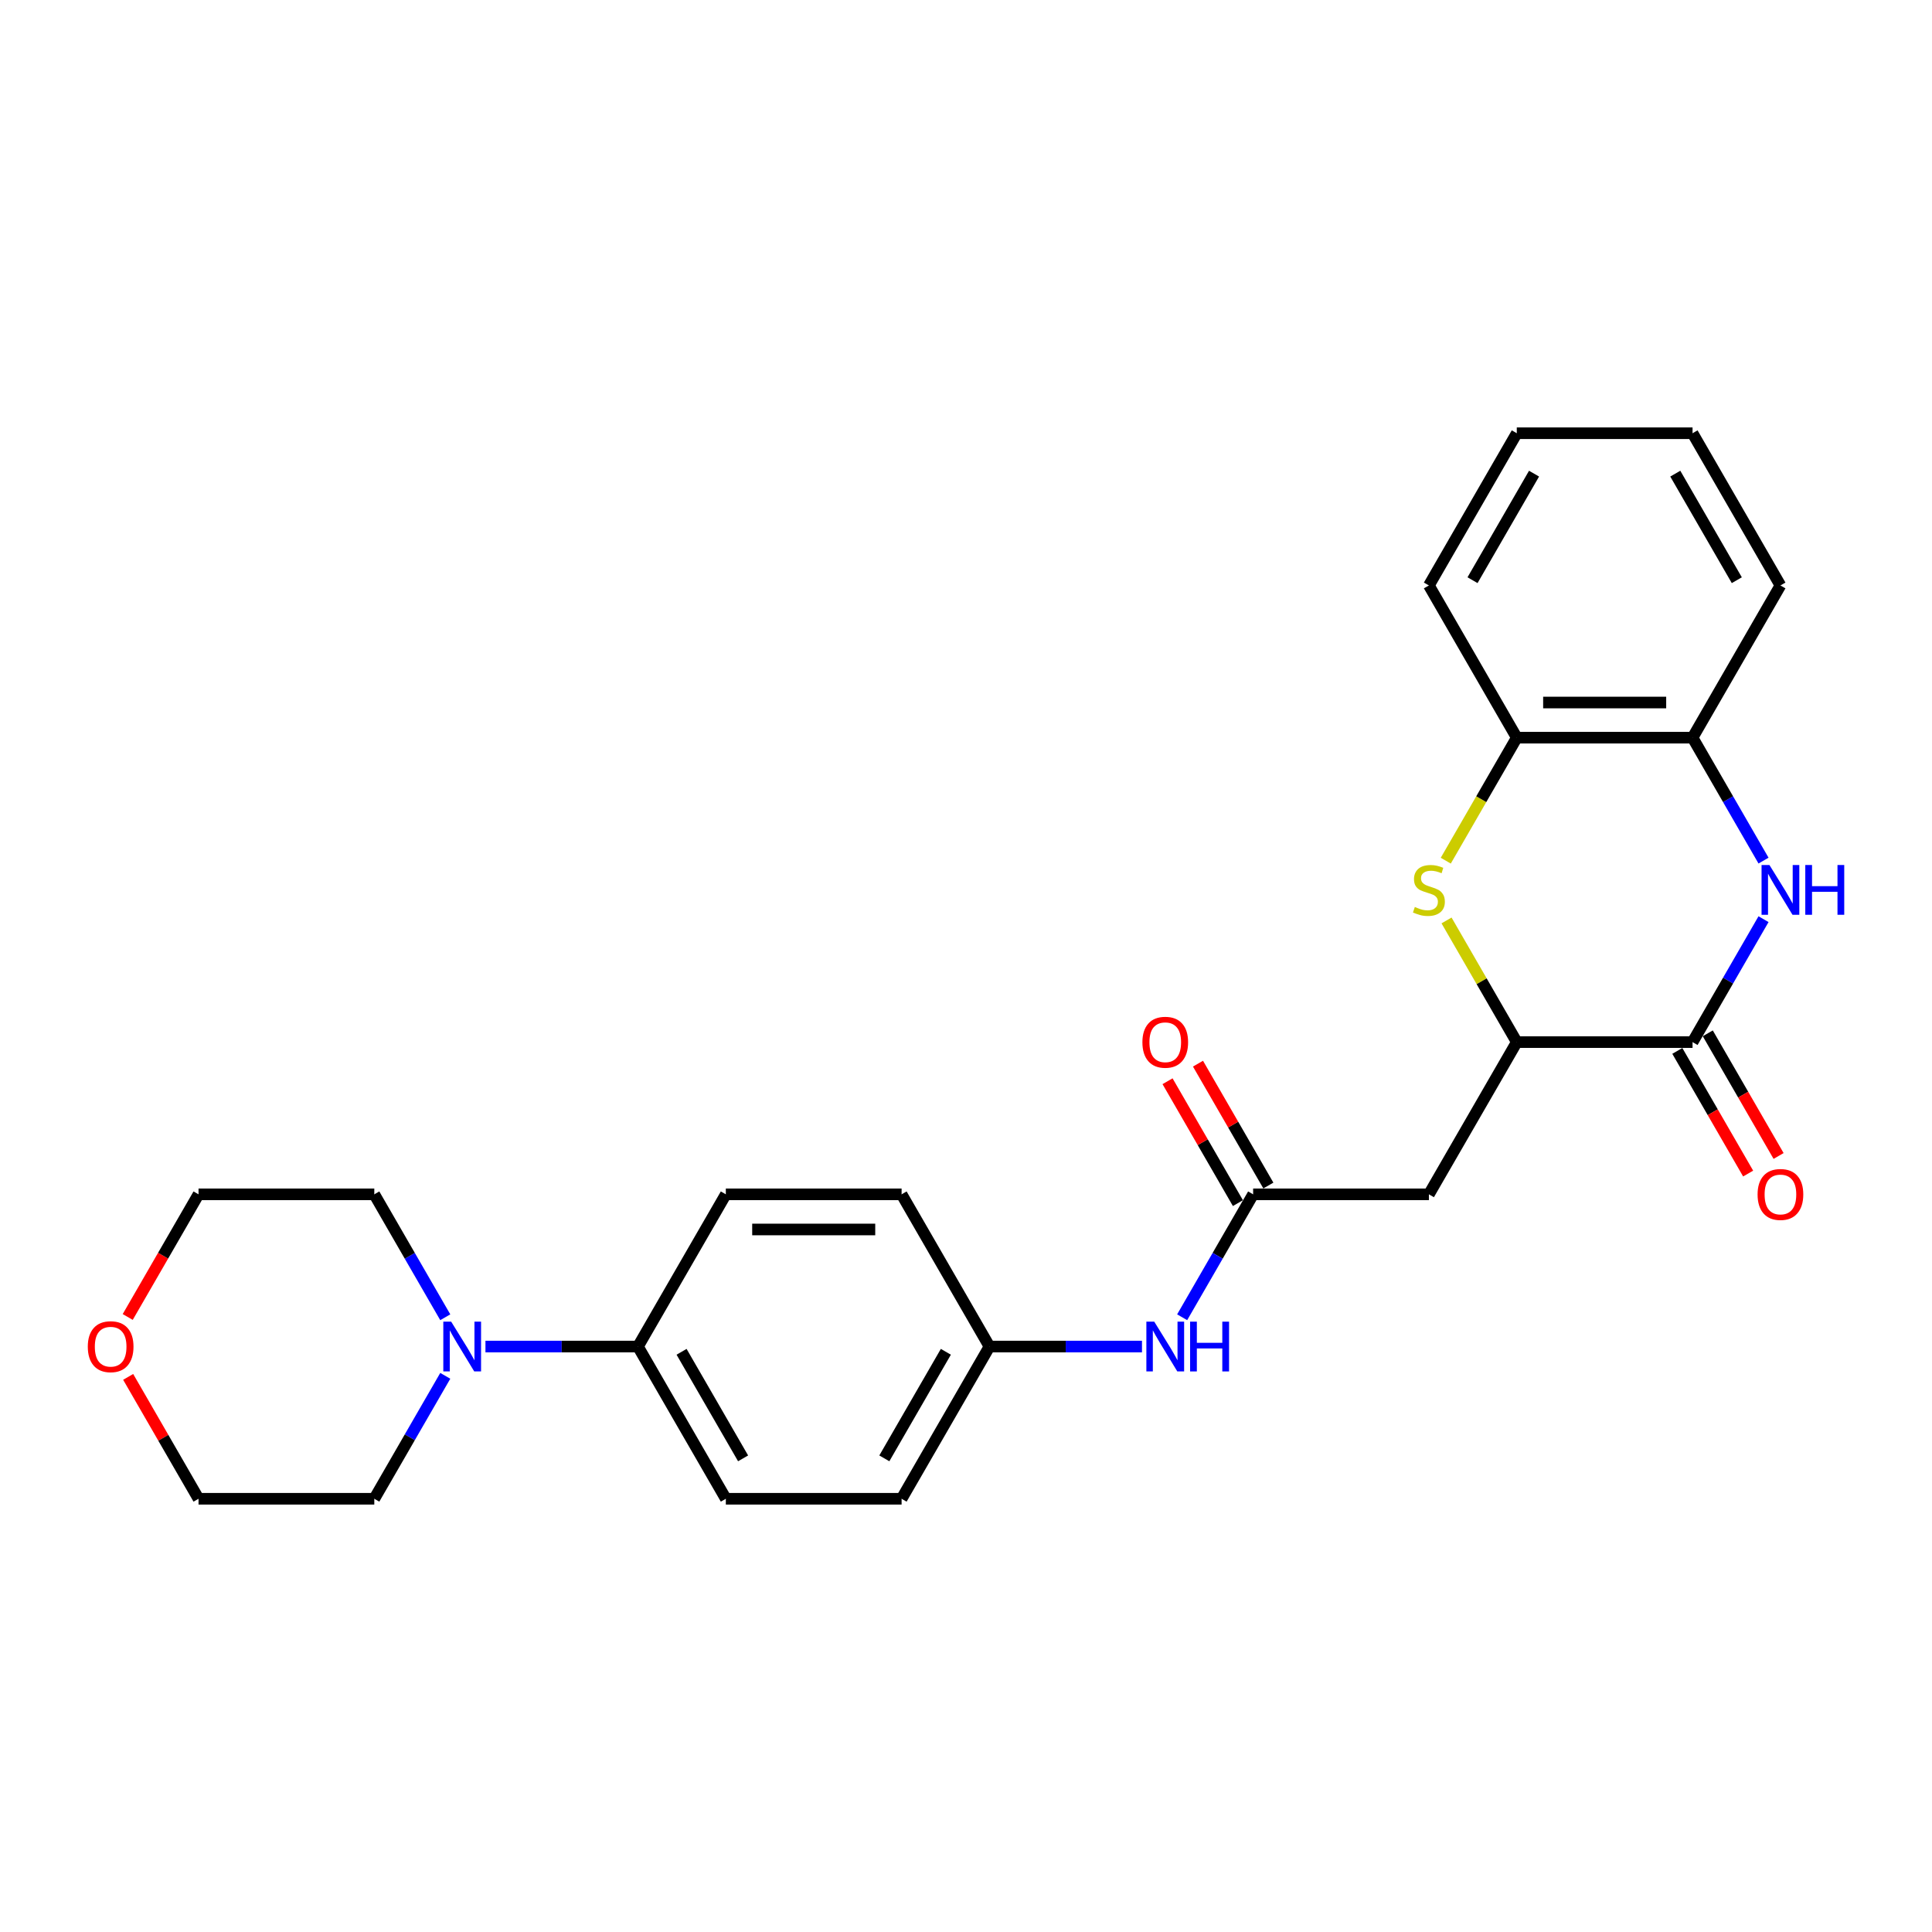 <?xml version='1.0' encoding='iso-8859-1'?>
<svg version='1.1' baseProfile='full'
              xmlns='http://www.w3.org/2000/svg'
                      xmlns:rdkit='http://www.rdkit.org/xml'
                      xmlns:xlink='http://www.w3.org/1999/xlink'
                  xml:space='preserve'
width='1000px' height='1000px' viewBox='0 0 1000 1000'>
<!-- END OF HEADER -->
<rect style='opacity:1.0;fill:#FFFFFF;stroke:none' width='1000' height='1000' x='0' y='0'> </rect>
<path class='bond-0' d='M 912.798,475.763 L 894.43,507.578' style='fill:none;fill-rule:evenodd;stroke:#0000FF;stroke-width:6px;stroke-linecap:butt;stroke-linejoin:miter;stroke-opacity:1' />
<path class='bond-0' d='M 894.43,507.578 L 876.061,539.394' style='fill:none;fill-rule:evenodd;stroke:#000000;stroke-width:6px;stroke-linecap:butt;stroke-linejoin:miter;stroke-opacity:1' />
<path class='bond-6' d='M 912.798,445.449 L 894.43,413.634' style='fill:none;fill-rule:evenodd;stroke:#0000FF;stroke-width:6px;stroke-linecap:butt;stroke-linejoin:miter;stroke-opacity:1' />
<path class='bond-6' d='M 894.43,413.634 L 876.061,381.818' style='fill:none;fill-rule:evenodd;stroke:#000000;stroke-width:6px;stroke-linecap:butt;stroke-linejoin:miter;stroke-opacity:1' />
<path class='bond-2' d='M 876.061,539.394 L 785.084,539.394' style='fill:none;fill-rule:evenodd;stroke:#000000;stroke-width:6px;stroke-linecap:butt;stroke-linejoin:miter;stroke-opacity:1' />
<path class='bond-10' d='M 868.182,543.943 L 886.509,575.686' style='fill:none;fill-rule:evenodd;stroke:#000000;stroke-width:6px;stroke-linecap:butt;stroke-linejoin:miter;stroke-opacity:1' />
<path class='bond-10' d='M 886.509,575.686 L 904.836,607.429' style='fill:none;fill-rule:evenodd;stroke:#FF0000;stroke-width:6px;stroke-linecap:butt;stroke-linejoin:miter;stroke-opacity:1' />
<path class='bond-10' d='M 883.94,534.845 L 902.266,566.588' style='fill:none;fill-rule:evenodd;stroke:#000000;stroke-width:6px;stroke-linecap:butt;stroke-linejoin:miter;stroke-opacity:1' />
<path class='bond-10' d='M 902.266,566.588 L 920.593,598.331' style='fill:none;fill-rule:evenodd;stroke:#FF0000;stroke-width:6px;stroke-linecap:butt;stroke-linejoin:miter;stroke-opacity:1' />
<path class='bond-1' d='M 748.326,445.486 L 766.705,413.652' style='fill:none;fill-rule:evenodd;stroke:#CCCC00;stroke-width:6px;stroke-linecap:butt;stroke-linejoin:miter;stroke-opacity:1' />
<path class='bond-1' d='M 766.705,413.652 L 785.084,381.818' style='fill:none;fill-rule:evenodd;stroke:#000000;stroke-width:6px;stroke-linecap:butt;stroke-linejoin:miter;stroke-opacity:1' />
<path class='bond-26' d='M 748.725,476.418 L 766.905,507.906' style='fill:none;fill-rule:evenodd;stroke:#CCCC00;stroke-width:6px;stroke-linecap:butt;stroke-linejoin:miter;stroke-opacity:1' />
<path class='bond-26' d='M 766.905,507.906 L 785.084,539.394' style='fill:none;fill-rule:evenodd;stroke:#000000;stroke-width:6px;stroke-linecap:butt;stroke-linejoin:miter;stroke-opacity:1' />
<path class='bond-3' d='M 785.084,539.394 L 739.596,618.182' style='fill:none;fill-rule:evenodd;stroke:#000000;stroke-width:6px;stroke-linecap:butt;stroke-linejoin:miter;stroke-opacity:1' />
<path class='bond-4' d='M 739.596,618.182 L 648.619,618.182' style='fill:none;fill-rule:evenodd;stroke:#000000;stroke-width:6px;stroke-linecap:butt;stroke-linejoin:miter;stroke-opacity:1' />
<path class='bond-9' d='M 648.619,618.182 L 630.251,649.998' style='fill:none;fill-rule:evenodd;stroke:#000000;stroke-width:6px;stroke-linecap:butt;stroke-linejoin:miter;stroke-opacity:1' />
<path class='bond-9' d='M 630.251,649.998 L 611.882,681.813' style='fill:none;fill-rule:evenodd;stroke:#0000FF;stroke-width:6px;stroke-linecap:butt;stroke-linejoin:miter;stroke-opacity:1' />
<path class='bond-11' d='M 656.498,613.633 L 638.287,582.091' style='fill:none;fill-rule:evenodd;stroke:#000000;stroke-width:6px;stroke-linecap:butt;stroke-linejoin:miter;stroke-opacity:1' />
<path class='bond-11' d='M 638.287,582.091 L 620.076,550.548' style='fill:none;fill-rule:evenodd;stroke:#FF0000;stroke-width:6px;stroke-linecap:butt;stroke-linejoin:miter;stroke-opacity:1' />
<path class='bond-11' d='M 640.741,622.731 L 622.529,591.188' style='fill:none;fill-rule:evenodd;stroke:#000000;stroke-width:6px;stroke-linecap:butt;stroke-linejoin:miter;stroke-opacity:1' />
<path class='bond-11' d='M 622.529,591.188 L 604.318,559.645' style='fill:none;fill-rule:evenodd;stroke:#FF0000;stroke-width:6px;stroke-linecap:butt;stroke-linejoin:miter;stroke-opacity:1' />
<path class='bond-5' d='M 251.27,696.97 L 290.736,696.97' style='fill:none;fill-rule:evenodd;stroke:#0000FF;stroke-width:6px;stroke-linecap:butt;stroke-linejoin:miter;stroke-opacity:1' />
<path class='bond-5' d='M 290.736,696.97 L 330.201,696.97' style='fill:none;fill-rule:evenodd;stroke:#000000;stroke-width:6px;stroke-linecap:butt;stroke-linejoin:miter;stroke-opacity:1' />
<path class='bond-18' d='M 230.474,712.127 L 212.105,743.943' style='fill:none;fill-rule:evenodd;stroke:#0000FF;stroke-width:6px;stroke-linecap:butt;stroke-linejoin:miter;stroke-opacity:1' />
<path class='bond-18' d='M 212.105,743.943 L 193.736,775.758' style='fill:none;fill-rule:evenodd;stroke:#000000;stroke-width:6px;stroke-linecap:butt;stroke-linejoin:miter;stroke-opacity:1' />
<path class='bond-19' d='M 230.474,681.813 L 212.105,649.998' style='fill:none;fill-rule:evenodd;stroke:#0000FF;stroke-width:6px;stroke-linecap:butt;stroke-linejoin:miter;stroke-opacity:1' />
<path class='bond-19' d='M 212.105,649.998 L 193.736,618.182' style='fill:none;fill-rule:evenodd;stroke:#000000;stroke-width:6px;stroke-linecap:butt;stroke-linejoin:miter;stroke-opacity:1' />
<path class='bond-7' d='M 876.061,381.818 L 785.084,381.818' style='fill:none;fill-rule:evenodd;stroke:#000000;stroke-width:6px;stroke-linecap:butt;stroke-linejoin:miter;stroke-opacity:1' />
<path class='bond-7' d='M 862.414,363.623 L 798.731,363.623' style='fill:none;fill-rule:evenodd;stroke:#000000;stroke-width:6px;stroke-linecap:butt;stroke-linejoin:miter;stroke-opacity:1' />
<path class='bond-20' d='M 876.061,381.818 L 921.549,303.03' style='fill:none;fill-rule:evenodd;stroke:#000000;stroke-width:6px;stroke-linecap:butt;stroke-linejoin:miter;stroke-opacity:1' />
<path class='bond-21' d='M 785.084,381.818 L 739.596,303.03' style='fill:none;fill-rule:evenodd;stroke:#000000;stroke-width:6px;stroke-linecap:butt;stroke-linejoin:miter;stroke-opacity:1' />
<path class='bond-8' d='M 330.201,696.97 L 375.69,775.758' style='fill:none;fill-rule:evenodd;stroke:#000000;stroke-width:6px;stroke-linecap:butt;stroke-linejoin:miter;stroke-opacity:1' />
<path class='bond-8' d='M 352.782,699.691 L 384.624,754.842' style='fill:none;fill-rule:evenodd;stroke:#000000;stroke-width:6px;stroke-linecap:butt;stroke-linejoin:miter;stroke-opacity:1' />
<path class='bond-28' d='M 330.201,696.97 L 375.69,618.182' style='fill:none;fill-rule:evenodd;stroke:#000000;stroke-width:6px;stroke-linecap:butt;stroke-linejoin:miter;stroke-opacity:1' />
<path class='bond-15' d='M 591.086,696.97 L 551.62,696.97' style='fill:none;fill-rule:evenodd;stroke:#0000FF;stroke-width:6px;stroke-linecap:butt;stroke-linejoin:miter;stroke-opacity:1' />
<path class='bond-15' d='M 551.62,696.97 L 512.154,696.97' style='fill:none;fill-rule:evenodd;stroke:#000000;stroke-width:6px;stroke-linecap:butt;stroke-linejoin:miter;stroke-opacity:1' />
<path class='bond-12' d='M 66.106,681.668 L 84.433,649.925' style='fill:none;fill-rule:evenodd;stroke:#FF0000;stroke-width:6px;stroke-linecap:butt;stroke-linejoin:miter;stroke-opacity:1' />
<path class='bond-12' d='M 84.433,649.925 L 102.76,618.182' style='fill:none;fill-rule:evenodd;stroke:#000000;stroke-width:6px;stroke-linecap:butt;stroke-linejoin:miter;stroke-opacity:1' />
<path class='bond-29' d='M 66.337,712.673 L 84.549,744.215' style='fill:none;fill-rule:evenodd;stroke:#FF0000;stroke-width:6px;stroke-linecap:butt;stroke-linejoin:miter;stroke-opacity:1' />
<path class='bond-29' d='M 84.549,744.215 L 102.76,775.758' style='fill:none;fill-rule:evenodd;stroke:#000000;stroke-width:6px;stroke-linecap:butt;stroke-linejoin:miter;stroke-opacity:1' />
<path class='bond-13' d='M 375.69,618.182 L 466.666,618.182' style='fill:none;fill-rule:evenodd;stroke:#000000;stroke-width:6px;stroke-linecap:butt;stroke-linejoin:miter;stroke-opacity:1' />
<path class='bond-13' d='M 389.336,636.377 L 453.02,636.377' style='fill:none;fill-rule:evenodd;stroke:#000000;stroke-width:6px;stroke-linecap:butt;stroke-linejoin:miter;stroke-opacity:1' />
<path class='bond-14' d='M 375.69,775.758 L 466.666,775.758' style='fill:none;fill-rule:evenodd;stroke:#000000;stroke-width:6px;stroke-linecap:butt;stroke-linejoin:miter;stroke-opacity:1' />
<path class='bond-16' d='M 512.154,696.97 L 466.666,618.182' style='fill:none;fill-rule:evenodd;stroke:#000000;stroke-width:6px;stroke-linecap:butt;stroke-linejoin:miter;stroke-opacity:1' />
<path class='bond-17' d='M 512.154,696.97 L 466.666,775.758' style='fill:none;fill-rule:evenodd;stroke:#000000;stroke-width:6px;stroke-linecap:butt;stroke-linejoin:miter;stroke-opacity:1' />
<path class='bond-17' d='M 489.574,699.691 L 457.732,754.842' style='fill:none;fill-rule:evenodd;stroke:#000000;stroke-width:6px;stroke-linecap:butt;stroke-linejoin:miter;stroke-opacity:1' />
<path class='bond-22' d='M 193.736,775.758 L 102.76,775.758' style='fill:none;fill-rule:evenodd;stroke:#000000;stroke-width:6px;stroke-linecap:butt;stroke-linejoin:miter;stroke-opacity:1' />
<path class='bond-23' d='M 193.736,618.182 L 102.76,618.182' style='fill:none;fill-rule:evenodd;stroke:#000000;stroke-width:6px;stroke-linecap:butt;stroke-linejoin:miter;stroke-opacity:1' />
<path class='bond-24' d='M 921.549,303.03 L 876.061,224.242' style='fill:none;fill-rule:evenodd;stroke:#000000;stroke-width:6px;stroke-linecap:butt;stroke-linejoin:miter;stroke-opacity:1' />
<path class='bond-24' d='M 898.968,300.309 L 867.127,245.158' style='fill:none;fill-rule:evenodd;stroke:#000000;stroke-width:6px;stroke-linecap:butt;stroke-linejoin:miter;stroke-opacity:1' />
<path class='bond-27' d='M 739.596,303.03 L 785.084,224.242' style='fill:none;fill-rule:evenodd;stroke:#000000;stroke-width:6px;stroke-linecap:butt;stroke-linejoin:miter;stroke-opacity:1' />
<path class='bond-27' d='M 762.177,300.309 L 794.019,245.158' style='fill:none;fill-rule:evenodd;stroke:#000000;stroke-width:6px;stroke-linecap:butt;stroke-linejoin:miter;stroke-opacity:1' />
<path class='bond-25' d='M 876.061,224.242 L 785.084,224.242' style='fill:none;fill-rule:evenodd;stroke:#000000;stroke-width:6px;stroke-linecap:butt;stroke-linejoin:miter;stroke-opacity:1' />
<path  class='atom-0' d='M 915.854 447.724
L 924.297 461.37
Q 925.134 462.717, 926.48 465.155
Q 927.827 467.593, 927.899 467.739
L 927.899 447.724
L 931.32 447.724
L 931.32 473.488
L 927.79 473.488
L 918.729 458.568
Q 917.674 456.821, 916.546 454.82
Q 915.454 452.818, 915.126 452.2
L 915.126 473.488
L 911.778 473.488
L 911.778 447.724
L 915.854 447.724
' fill='#0000FF'/>
<path  class='atom-0' d='M 934.413 447.724
L 937.907 447.724
L 937.907 458.677
L 951.08 458.677
L 951.08 447.724
L 954.574 447.724
L 954.574 473.488
L 951.08 473.488
L 951.08 461.589
L 937.907 461.589
L 937.907 473.488
L 934.413 473.488
L 934.413 447.724
' fill='#0000FF'/>
<path  class='atom-2' d='M 732.318 469.449
Q 732.609 469.558, 733.81 470.068
Q 735.011 470.577, 736.321 470.905
Q 737.667 471.196, 738.977 471.196
Q 741.416 471.196, 742.835 470.031
Q 744.254 468.83, 744.254 466.756
Q 744.254 465.337, 743.526 464.463
Q 742.835 463.59, 741.743 463.117
Q 740.651 462.644, 738.832 462.098
Q 736.539 461.407, 735.156 460.752
Q 733.81 460.097, 732.827 458.714
Q 731.881 457.331, 731.881 455.002
Q 731.881 451.763, 734.065 449.762
Q 736.284 447.76, 740.651 447.76
Q 743.635 447.76, 747.02 449.179
L 746.183 451.981
Q 743.089 450.708, 740.76 450.708
Q 738.25 450.708, 736.867 451.763
Q 735.484 452.782, 735.52 454.565
Q 735.52 455.948, 736.212 456.785
Q 736.939 457.622, 737.958 458.095
Q 739.014 458.568, 740.76 459.114
Q 743.089 459.842, 744.472 460.57
Q 745.855 461.297, 746.838 462.789
Q 747.857 464.245, 747.857 466.756
Q 747.857 470.322, 745.455 472.251
Q 743.089 474.143, 739.123 474.143
Q 736.83 474.143, 735.084 473.634
Q 733.373 473.161, 731.335 472.324
L 732.318 469.449
' fill='#CCCC00'/>
<path  class='atom-6' d='M 233.529 684.088
L 241.972 697.734
Q 242.809 699.081, 244.156 701.519
Q 245.502 703.957, 245.575 704.103
L 245.575 684.088
L 248.995 684.088
L 248.995 709.852
L 245.466 709.852
L 236.404 694.932
Q 235.349 693.186, 234.221 691.184
Q 233.129 689.183, 232.802 688.564
L 232.802 709.852
L 229.454 709.852
L 229.454 684.088
L 233.529 684.088
' fill='#0000FF'/>
<path  class='atom-10' d='M 597.436 684.088
L 605.879 697.734
Q 606.716 699.081, 608.062 701.519
Q 609.408 703.957, 609.481 704.103
L 609.481 684.088
L 612.902 684.088
L 612.902 709.852
L 609.372 709.852
L 600.311 694.932
Q 599.255 693.186, 598.127 691.184
Q 597.036 689.183, 596.708 688.564
L 596.708 709.852
L 593.36 709.852
L 593.36 684.088
L 597.436 684.088
' fill='#0000FF'/>
<path  class='atom-10' d='M 615.995 684.088
L 619.489 684.088
L 619.489 695.041
L 632.662 695.041
L 632.662 684.088
L 636.156 684.088
L 636.156 709.852
L 632.662 709.852
L 632.662 697.953
L 619.489 697.953
L 619.489 709.852
L 615.995 709.852
L 615.995 684.088
' fill='#0000FF'/>
<path  class='atom-11' d='M 909.722 618.255
Q 909.722 612.068, 912.779 608.611
Q 915.836 605.154, 921.549 605.154
Q 927.263 605.154, 930.319 608.611
Q 933.376 612.068, 933.376 618.255
Q 933.376 624.514, 930.283 628.08
Q 927.19 631.61, 921.549 631.61
Q 915.872 631.61, 912.779 628.08
Q 909.722 624.55, 909.722 618.255
M 921.549 628.699
Q 925.479 628.699, 927.59 626.079
Q 929.737 623.422, 929.737 618.255
Q 929.737 613.197, 927.59 610.649
Q 925.479 608.065, 921.549 608.065
Q 917.619 608.065, 915.472 610.613
Q 913.361 613.16, 913.361 618.255
Q 913.361 623.459, 915.472 626.079
Q 917.619 628.699, 921.549 628.699
' fill='#FF0000'/>
<path  class='atom-12' d='M 591.304 539.467
Q 591.304 533.28, 594.361 529.823
Q 597.418 526.366, 603.131 526.366
Q 608.844 526.366, 611.901 529.823
Q 614.958 533.28, 614.958 539.467
Q 614.958 545.726, 611.865 549.292
Q 608.772 552.822, 603.131 552.822
Q 597.454 552.822, 594.361 549.292
Q 591.304 545.762, 591.304 539.467
M 603.131 549.911
Q 607.061 549.911, 609.172 547.291
Q 611.319 544.634, 611.319 539.467
Q 611.319 534.409, 609.172 531.861
Q 607.061 529.277, 603.131 529.277
Q 599.201 529.277, 597.054 531.825
Q 594.943 534.372, 594.943 539.467
Q 594.943 544.671, 597.054 547.291
Q 599.201 549.911, 603.131 549.911
' fill='#FF0000'/>
<path  class='atom-13' d='M 45.444 697.043
Q 45.444 690.857, 48.501 687.399
Q 51.558 683.942, 57.271 683.942
Q 62.985 683.942, 66.041 687.399
Q 69.098 690.857, 69.098 697.043
Q 69.098 703.302, 66.005 706.868
Q 62.912 710.398, 57.271 710.398
Q 51.594 710.398, 48.501 706.868
Q 45.444 703.339, 45.444 697.043
M 57.271 707.487
Q 61.202 707.487, 63.312 704.867
Q 65.459 702.21, 65.459 697.043
Q 65.459 691.985, 63.312 689.437
Q 61.202 686.854, 57.271 686.854
Q 53.341 686.854, 51.194 689.401
Q 49.084 691.948, 49.084 697.043
Q 49.084 702.247, 51.194 704.867
Q 53.341 707.487, 57.271 707.487
' fill='#FF0000'/>
</svg>
